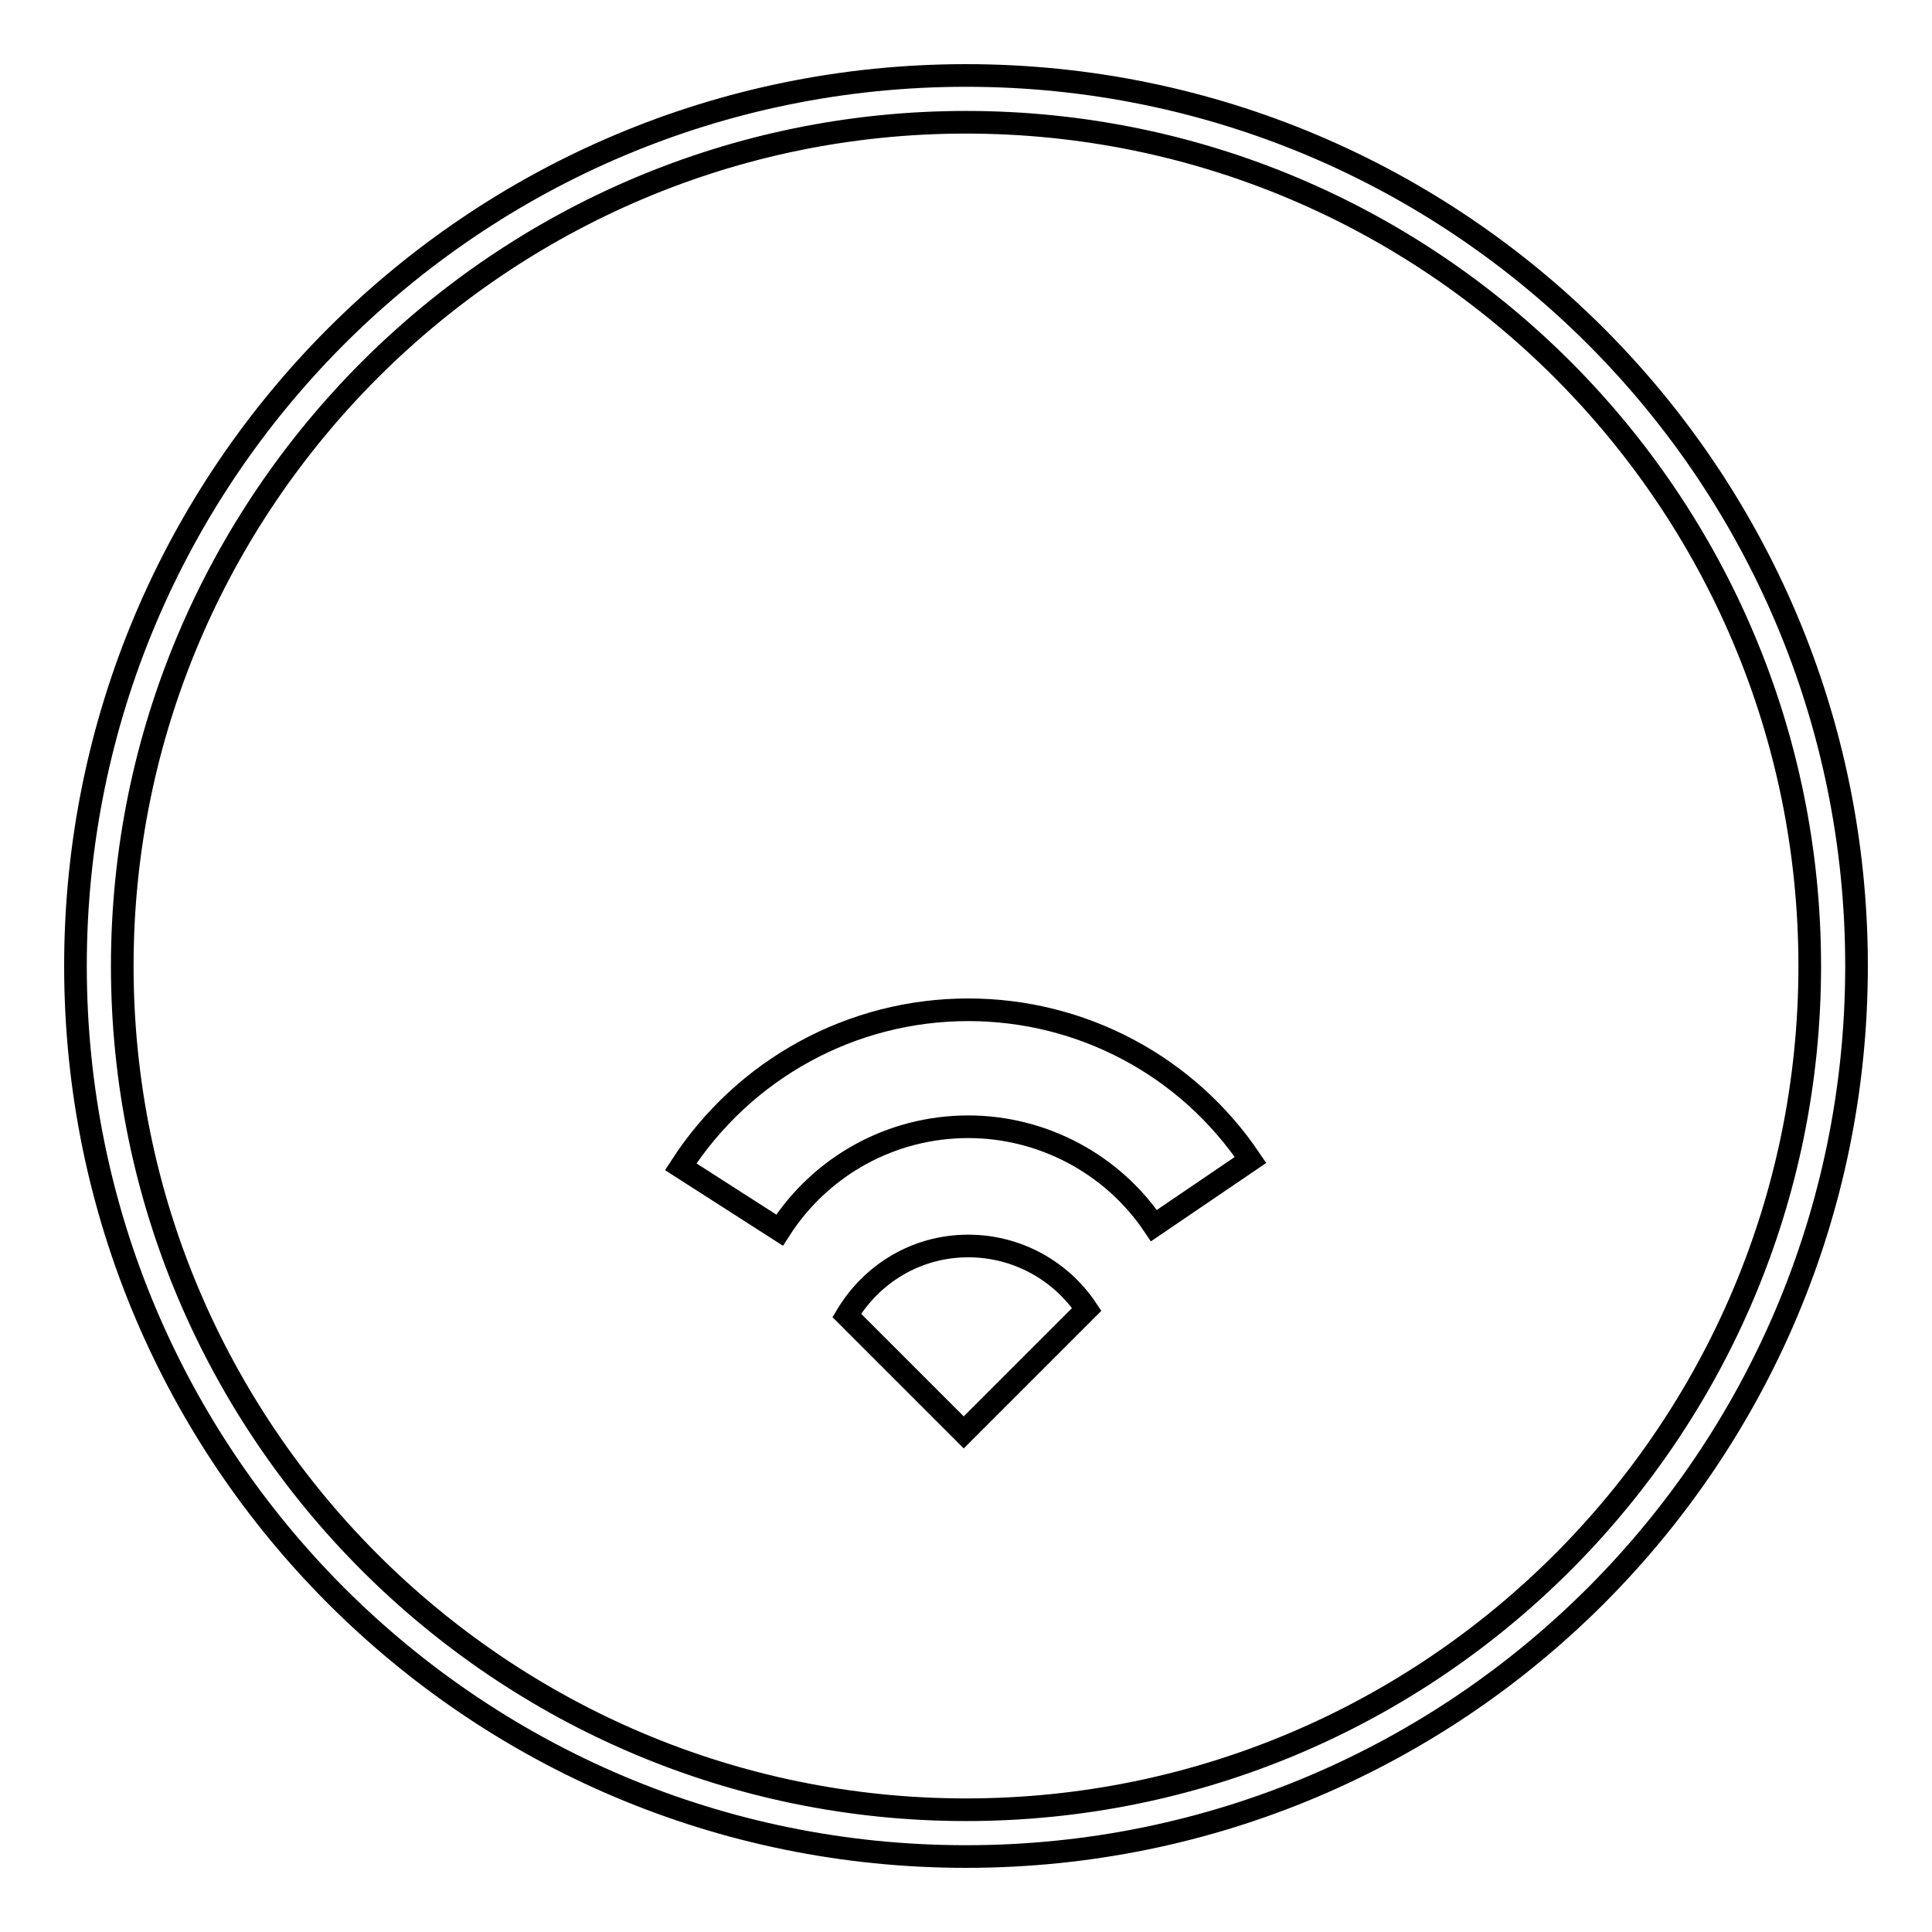 <?xml version="1.0" encoding="utf-8"?>
<!-- Svg Vector Icons : http://www.onlinewebfonts.com/icon -->
<!DOCTYPE svg PUBLIC "-//W3C//DTD SVG 1.1//EN" "http://www.w3.org/Graphics/SVG/1.1/DTD/svg11.dtd">
<svg version="1.1" xmlns="http://www.w3.org/2000/svg" xmlns:xlink="http://www.w3.org/1999/xlink" x="0px" y="0px" viewBox="0 0 256 256" enable-background="new 0 0 256 256" xml:space="preserve">
<g><g><path stroke-width="3" fill-opacity="0" stroke="#000000"  d="M128.3,165.1c-6.9,0-12.8,3.7-16.1,9.2l15.5,15.5l16.3-16.3C140.6,168.4,134.8,165.1,128.3,165.1z M128.3,133.8c-15.4,0-29.7,7.8-38.1,20.8l13.1,8.4c5.5-8.6,14.9-13.7,25-13.7c9.8,0,19.1,4.9,24.6,13.1l12.8-8.7C157.3,141.2,143.3,133.8,128.3,133.8z M128,10C62.8,10,10,62.8,10,128c0,65.2,52.8,118,118,118c65.2,0,118-52.8,118-118C246,62.8,193.2,10,128,10z M128,239.8c-61.6,0-111.8-50.1-111.8-111.8C16.2,66.4,66.4,16.2,128,16.2c61.7,0,111.8,50.1,111.8,111.8C239.8,189.7,189.7,239.8,128,239.8z"/></g></g>
</svg>